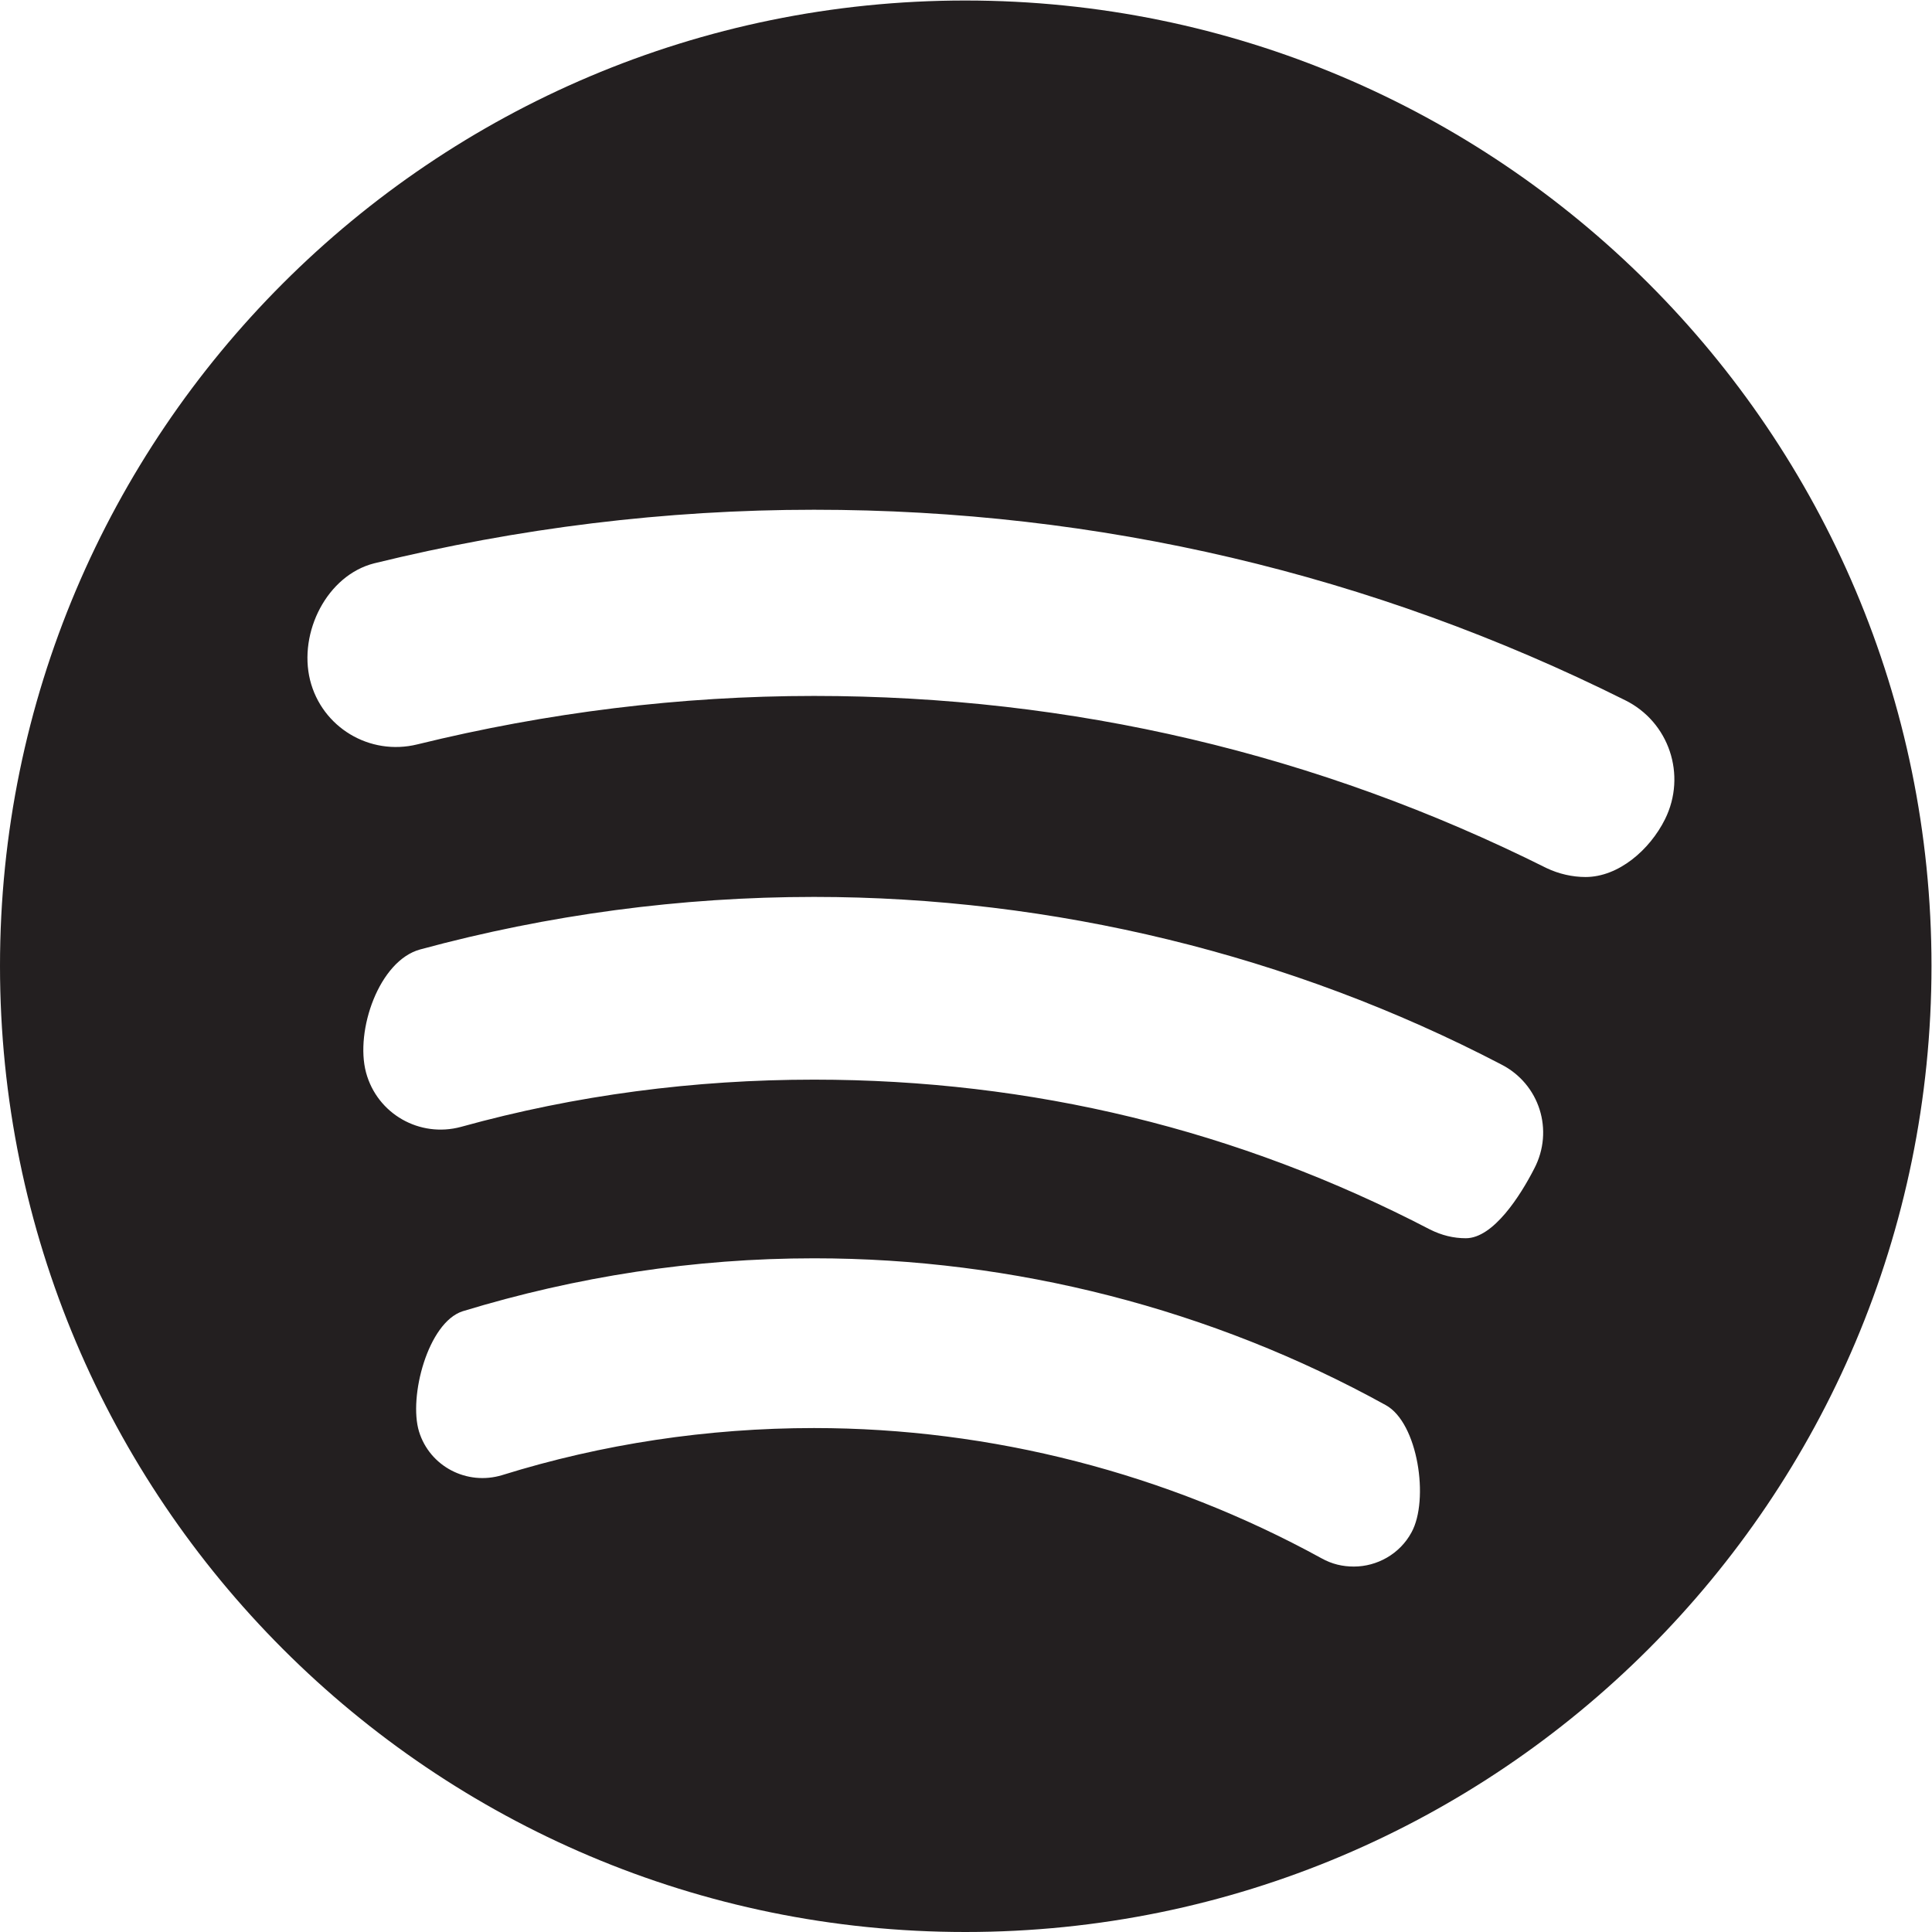 <?xml version="1.0" encoding="UTF-8" standalone="no"?>
<svg xmlns:inkscape="http://www.inkscape.org/namespaces/inkscape" xmlns:sodipodi="http://sodipodi.sourceforge.net/DTD/sodipodi-0.dtd" xmlns="http://www.w3.org/2000/svg" xmlns:svg="http://www.w3.org/2000/svg" version="1.1" id="svg2" width="227.547" height="227.547" viewBox="0 0 227.547 227.547" sodipodi:docname="spotify-seeklogo.eps">
  <defs id="defs6"></defs>
  <g id="g8" inkscape:groupmode="layer" inkscape:label="ink_ext_XXXXXX" transform="matrix(1.333,0,0,-1.333,0,227.547)">
    <g id="g10" transform="scale(0.1)">
      <path d="m 1400.89,932.141 c -11.47,0 -23.46,2.672 -34.4,7.871 -202.1,101.048 -419.677,152.118 -647.248,152.118 -118.254,0 -235.972,-14.67 -350.488,-42.8 -42.262,-10.4 -84.395,15.2 -94.789,56.8 -10.399,42.25 15.066,92.65 56.66,103.18 127.184,31.19 257.297,47.33 388.617,47.33 251.438,0 493.138,-56.8 716.578,-168.25 38.92,-19.2 54.66,-66.13 35.32,-105.183 -13.46,-27.066 -41.06,-51.066 -70.25,-51.066 z m -45.33,-257.7 c -12,-23.461 -35.99,-61.461 -60.4,-61.461 -10.93,0 -21.32,2.54 -31.72,7.739 -169.32,88.121 -352.092,132.383 -544.198,132.383 -105.722,0 -210.508,-13.602 -311.961,-41.735 -36.527,-9.867 -73.996,11.473 -83.859,47.996 -9.863,36.934 11.469,98.926 47.859,108.789 113.055,30.664 230.242,46.399 347.961,46.399 210.906,0 421.278,-51.067 607.128,-147.985 33.85,-17.203 46.92,-58.261 29.19,-92.125 z M 1247.17,353.148 c -10.4,-19.328 -30.66,-30.257 -50.93,-30.257 -9.99,0 -19.33,2.129 -28.66,7.328 -136.51,74.929 -291.693,115.051 -448.338,115.051 -93.855,0 -187.047,-14 -275.566,-41.59 -31.196,-9.469 -63.992,7.73 -73.457,38.531 -9.332,30.66 7.867,96.25 38.527,106.25 100.52,30.66 204.774,46.789 310.496,46.789 176.512,0 351.428,-44.789 505.138,-129.719 28.53,-15.59 38.53,-83.711 22.79,-112.383 z M 852.957,1706.58 C 382.215,1706.58 0,1324.36 0,853.625 0,382.211 382.215,0 852.957,0 c 471.403,0 853.623,382.211 853.623,853.625 0,470.735 -382.22,852.955 -853.623,852.955 v 0" style="fill:#231f20;fill-opacity:1;fill-rule:nonzero;stroke:none" id="path12"></path>
    </g>
  </g>
</svg>
